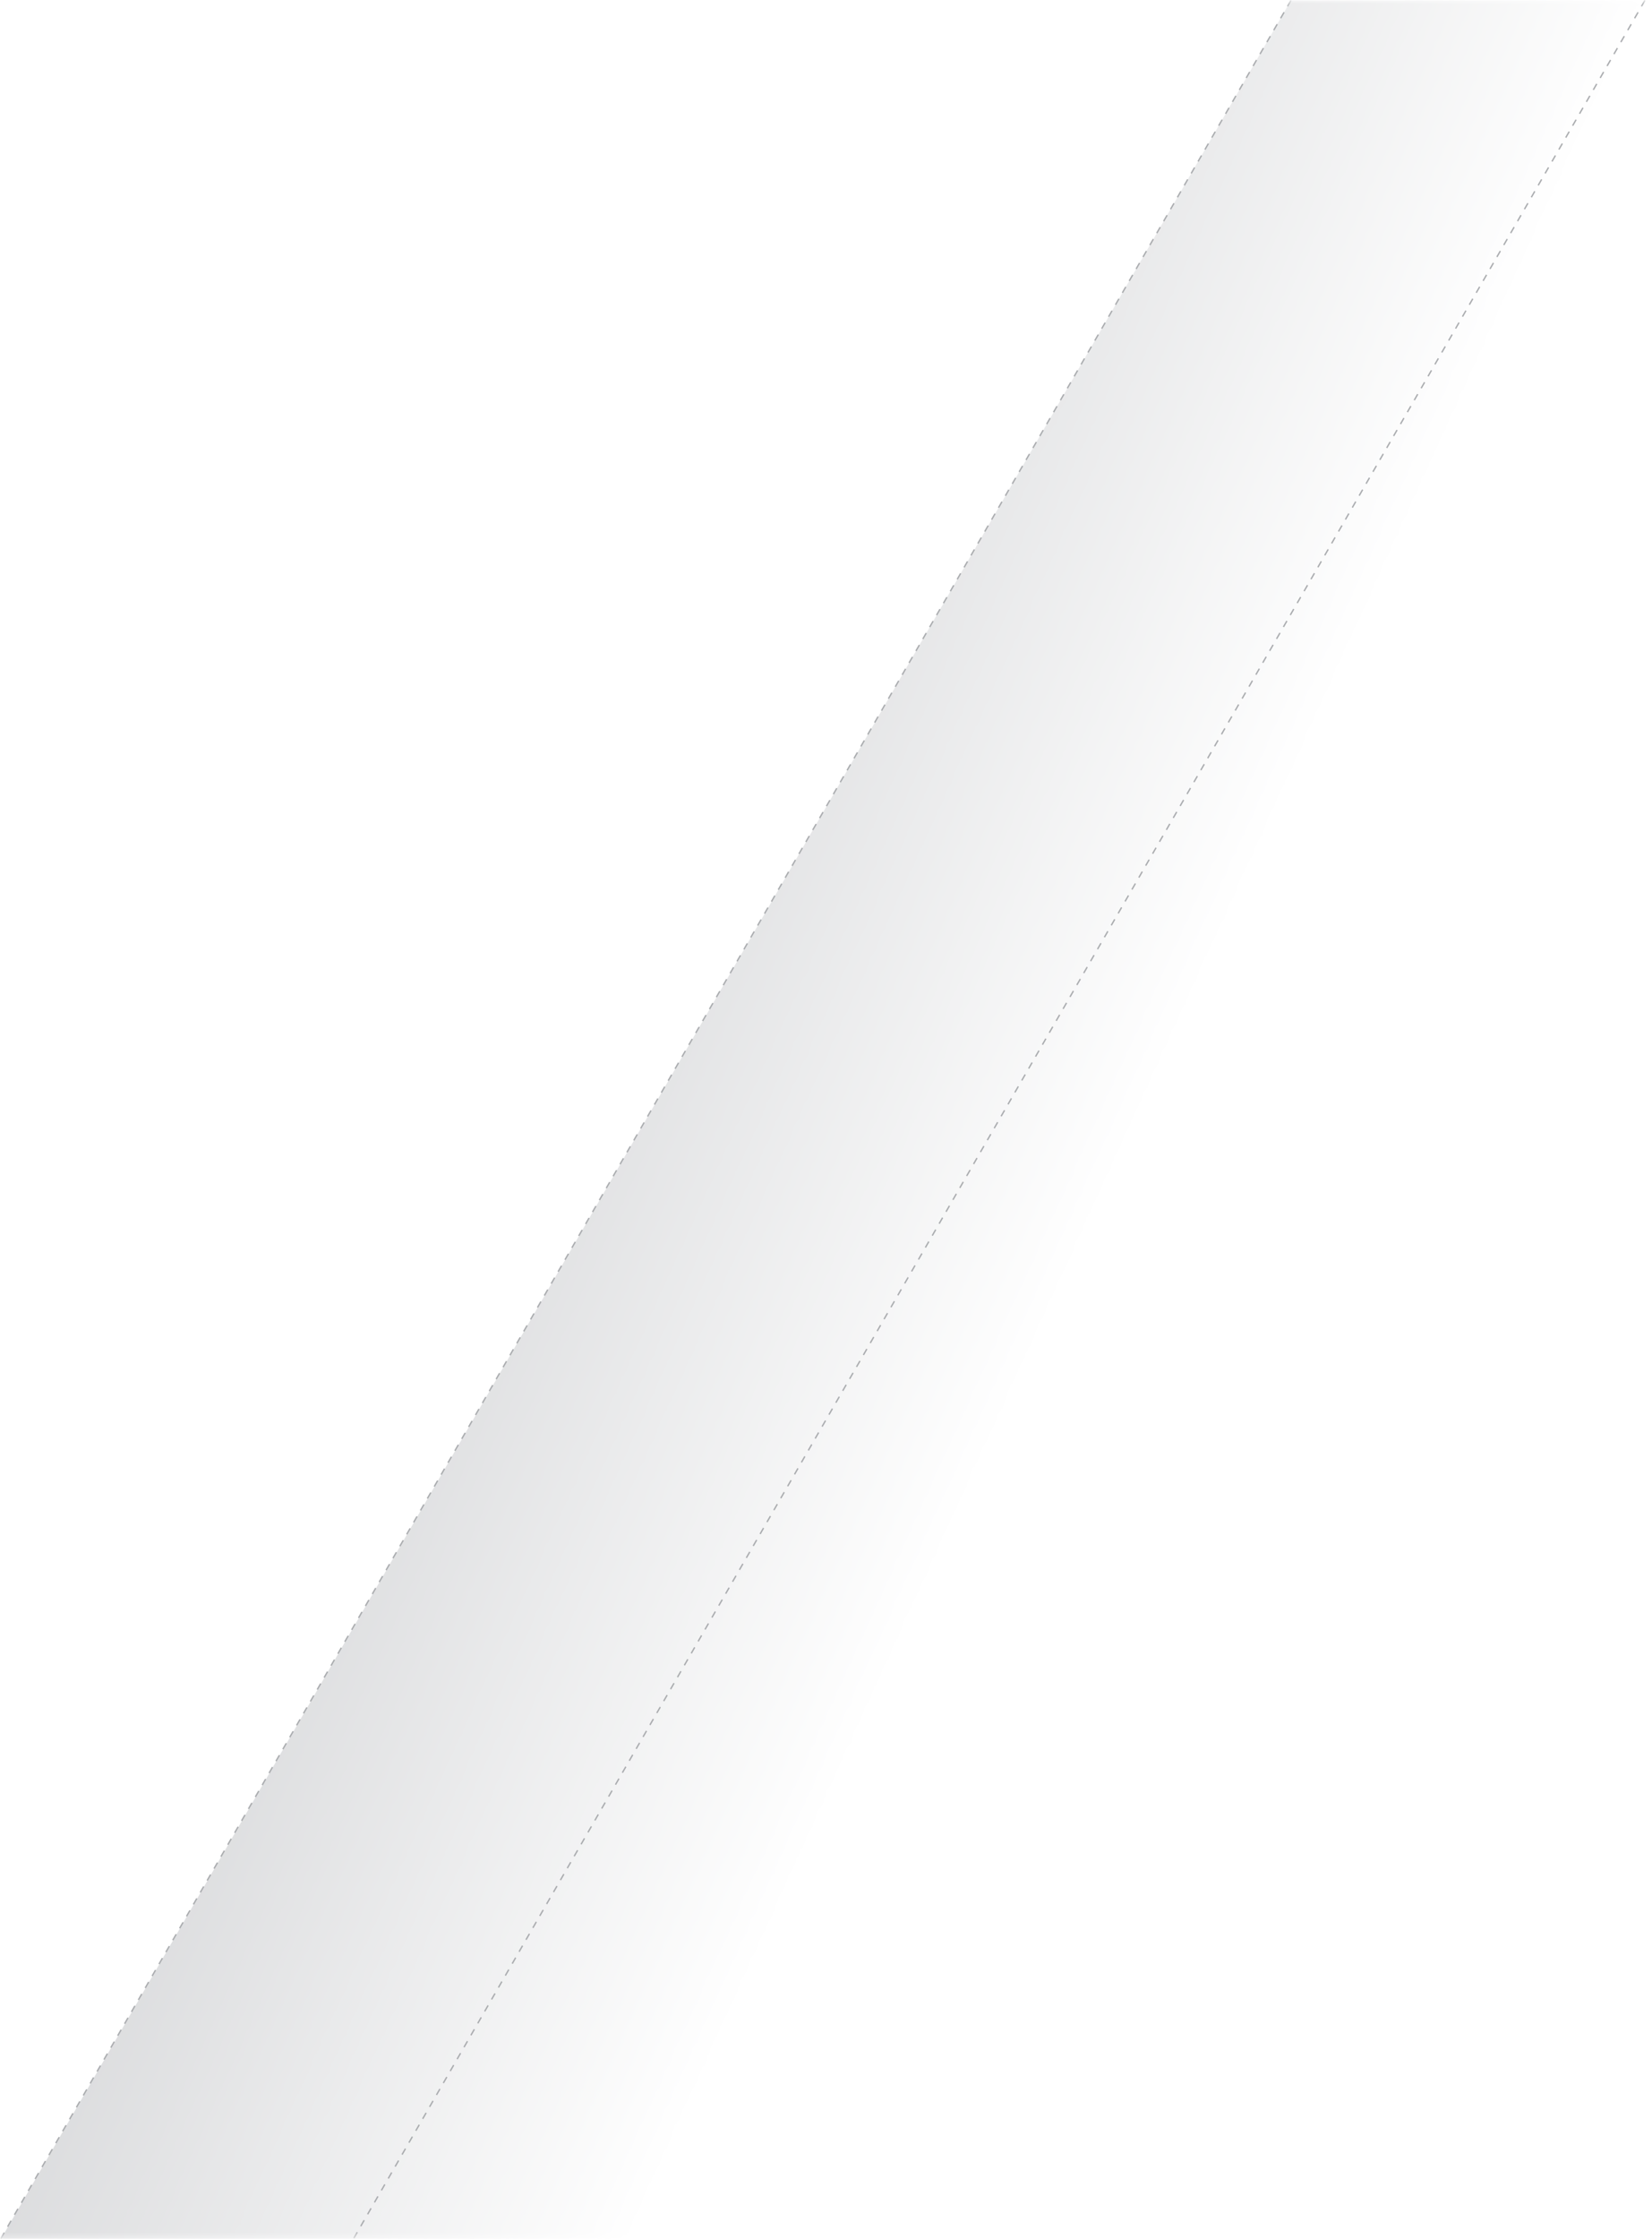 <?xml version="1.0" encoding="UTF-8"?>
<!DOCTYPE svg PUBLIC "-//W3C//DTD SVG 1.1//EN" "http://www.w3.org/Graphics/SVG/1.1/DTD/svg11.dtd">
<!-- Creator: CorelDRAW 2017 -->
<svg xmlns="http://www.w3.org/2000/svg" xml:space="preserve" width="101.466mm" height="137.439mm" version="1.1" style="shape-rendering:geometricPrecision; text-rendering:geometricPrecision; image-rendering:optimizeQuality; fill-rule:evenodd; clip-rule:evenodd"
viewBox="0 0 216.639 293.444"
 xmlns:xlink="http://www.w3.org/1999/xlink">
 <defs>
  <style type="text/css">
   <![CDATA[
    .str0 {stroke:#A9ABAE;stroke-width:0.181;stroke-miterlimit:2.613;stroke-dasharray:0.903 0.903}
    .fil1 {fill:none}
    .fil0 {fill:#D6D7D9}
   ]]>
  </style>
   <mask id="id0">
  <linearGradient id="id1" gradientUnits="userSpaceOnUse" x1="86.284" y1="71.214" x2="167.517" y2="108.053">
   <stop offset="0" style="stop-opacity:1; stop-color:white"/>
   <stop offset="1" style="stop-opacity:0; stop-color:white"/>
  </linearGradient>
    <rect style="fill:url(#id1)" x="-0.034" y="-0.143" width="216.861" height="293.731"/>
   </mask>
    <mask id="id2">
  <radialGradient id="id3" gradientUnits="userSpaceOnUse" cx="-178.854" cy="334.262" r="147.923" fx="-178.854" fy="334.262">
   <stop offset="0" style="stop-opacity:0; stop-color:white"/>
   <stop offset="1" style="stop-opacity:1; stop-color:white"/>
  </radialGradient>
     <rect style="fill:url(#id3)" x="46.258" y="-0.044" width="169.546" height="293.531"/>
    </mask>
    <mask id="id4">
  <radialGradient id="id5" gradientUnits="userSpaceOnUse" cx="-218.575" cy="532.777" r="235.768" fx="-218.575" fy="532.777">
   <stop offset="0" style="stop-opacity:0; stop-color:white"/>
   <stop offset="1" style="stop-opacity:1; stop-color:white"/>
  </radialGradient>
     <rect style="fill:url(#id5)" x="-0.012" y="-0.045" width="169.394" height="293.534"/>
    </mask>
 </defs>
 <g id="Layer_x0020_1">
  <polygon class="fil0" style="mask:url(#id0)" points="216.639,293.399 0.155,293.371 169.292,0.045 216.639,0.045 "/>
  <g id="_2421821348784">
   <line class="fil1 str0" style="mask:url(#id2)" x1="215.714" y1="0.046" x2="46.349" y2= "293.396" />
   <line class="fil1 str0" style="mask:url(#id4)" x1="169.292" y1="0.045" x2="0.078" y2= "293.399" />
  </g>
 </g>
</svg>
